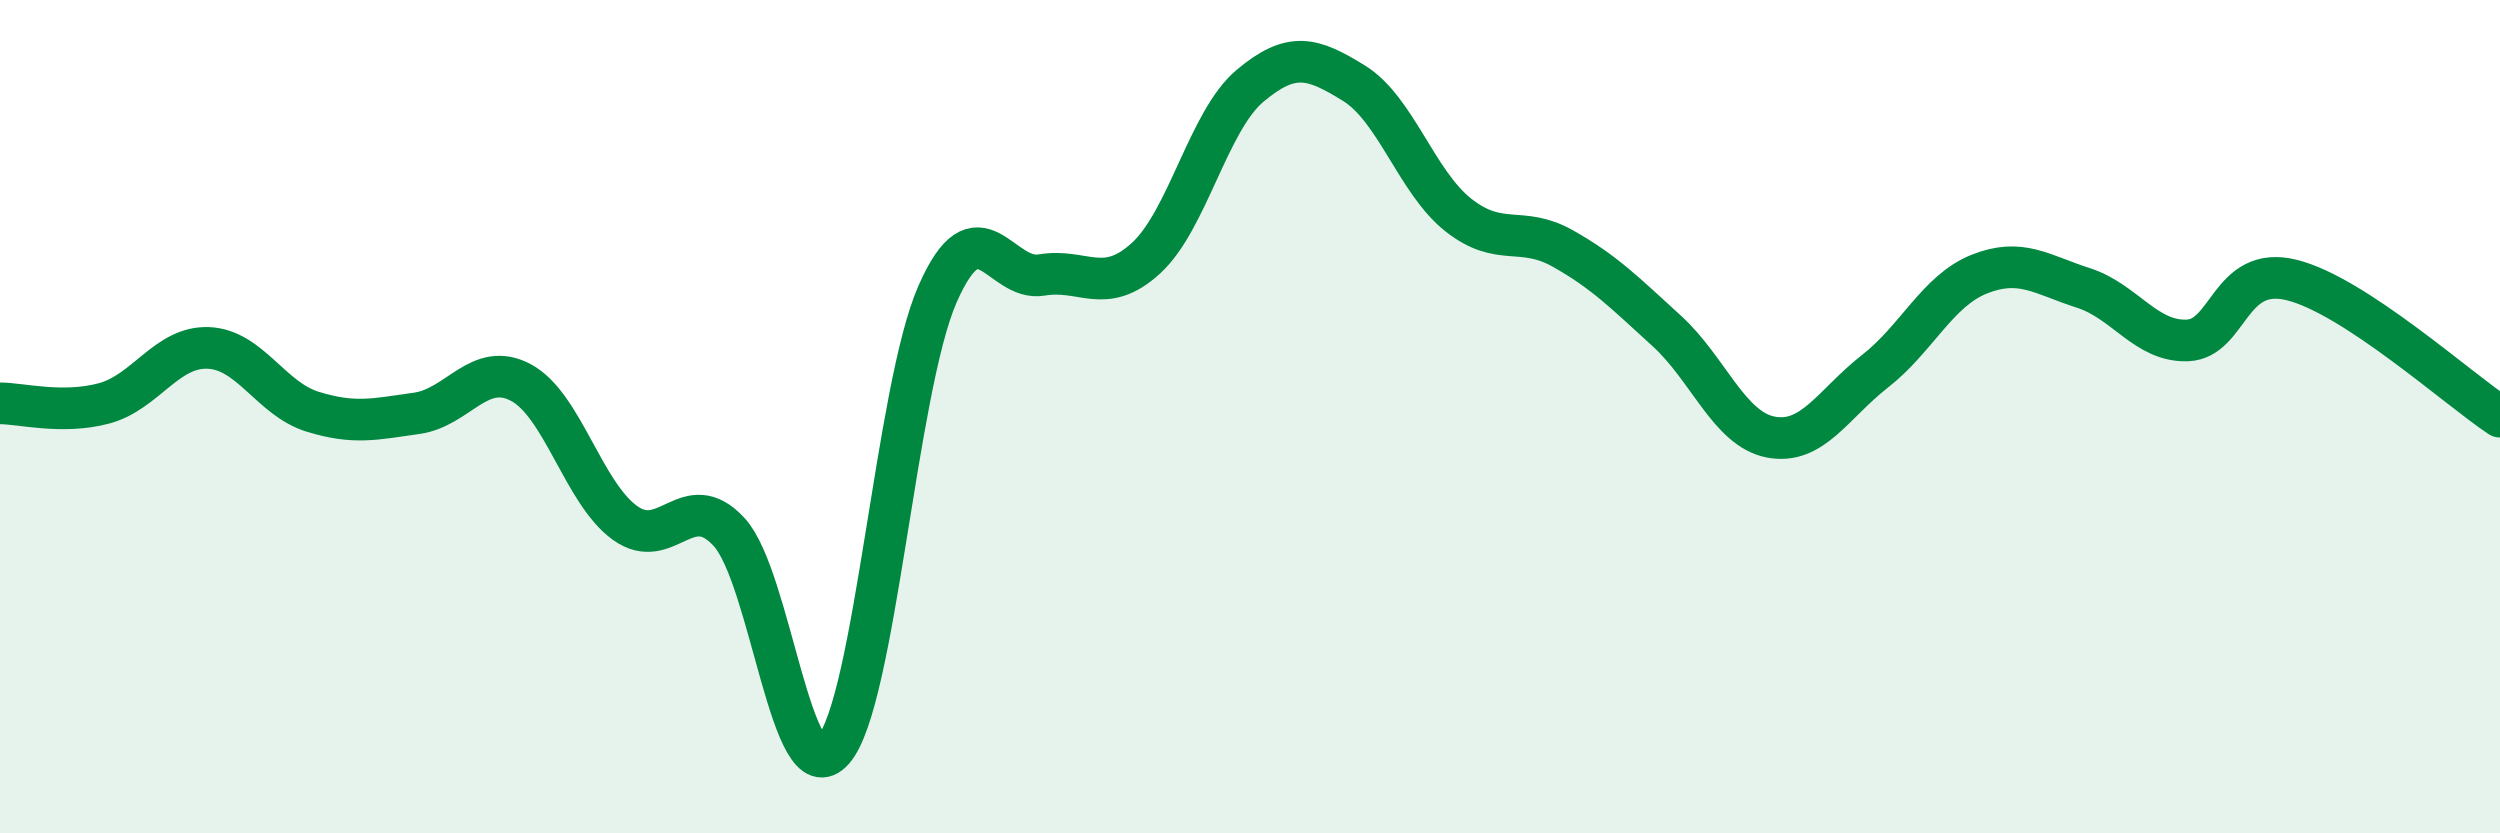 
    <svg width="60" height="20" viewBox="0 0 60 20" xmlns="http://www.w3.org/2000/svg">
      <path
        d="M 0,9.68 C 0.5,9.68 1.5,9.95 2.5,9.68 C 3.5,9.41 4,8.31 5,8.35 C 6,8.39 6.5,9.57 7.5,9.88 C 8.5,10.19 9,10.06 10,9.92 C 11,9.78 11.5,8.65 12.5,9.18 C 13.5,9.71 14,11.83 15,12.55 C 16,13.27 16.5,11.68 17.5,12.77 C 18.5,13.86 19,19.14 20,18 C 21,16.86 21.5,9.34 22.5,7.06 C 23.5,4.78 24,6.77 25,6.6 C 26,6.43 26.5,7.11 27.5,6.2 C 28.5,5.29 29,2.9 30,2.06 C 31,1.22 31.5,1.38 32.5,2 C 33.5,2.62 34,4.37 35,5.16 C 36,5.95 36.5,5.4 37.5,5.96 C 38.5,6.52 39,7.03 40,7.94 C 41,8.85 41.5,10.3 42.5,10.49 C 43.5,10.68 44,9.69 45,8.91 C 46,8.13 46.5,6.98 47.5,6.58 C 48.5,6.18 49,6.59 50,6.91 C 51,7.23 51.5,8.21 52.5,8.17 C 53.5,8.13 53.5,6.35 55,6.72 C 56.5,7.09 59,9.34 60,10L60 20L0 20Z"
        fill="#008740"
        opacity="0.1"
        stroke-linecap="round"
        stroke-linejoin="round"
      />
      <path
        d="M 0,9.68 C 0.5,9.68 1.5,9.95 2.5,9.68 C 3.5,9.41 4,8.31 5,8.35 C 6,8.39 6.5,9.57 7.5,9.88 C 8.5,10.19 9,10.06 10,9.92 C 11,9.78 11.5,8.65 12.5,9.18 C 13.5,9.71 14,11.83 15,12.55 C 16,13.27 16.5,11.68 17.5,12.77 C 18.5,13.86 19,19.14 20,18 C 21,16.86 21.5,9.34 22.5,7.06 C 23.5,4.78 24,6.77 25,6.6 C 26,6.43 26.5,7.11 27.5,6.2 C 28.5,5.29 29,2.9 30,2.06 C 31,1.22 31.5,1.38 32.5,2 C 33.5,2.62 34,4.37 35,5.16 C 36,5.95 36.5,5.4 37.5,5.96 C 38.5,6.52 39,7.03 40,7.94 C 41,8.85 41.5,10.3 42.5,10.49 C 43.5,10.68 44,9.69 45,8.91 C 46,8.13 46.5,6.98 47.5,6.58 C 48.5,6.18 49,6.59 50,6.91 C 51,7.23 51.5,8.21 52.5,8.17 C 53.5,8.13 53.5,6.35 55,6.72 C 56.5,7.09 59,9.34 60,10"
        stroke="#008740"
        stroke-width="1"
        fill="none"
        stroke-linecap="round"
        stroke-linejoin="round"
      />
    </svg>
  